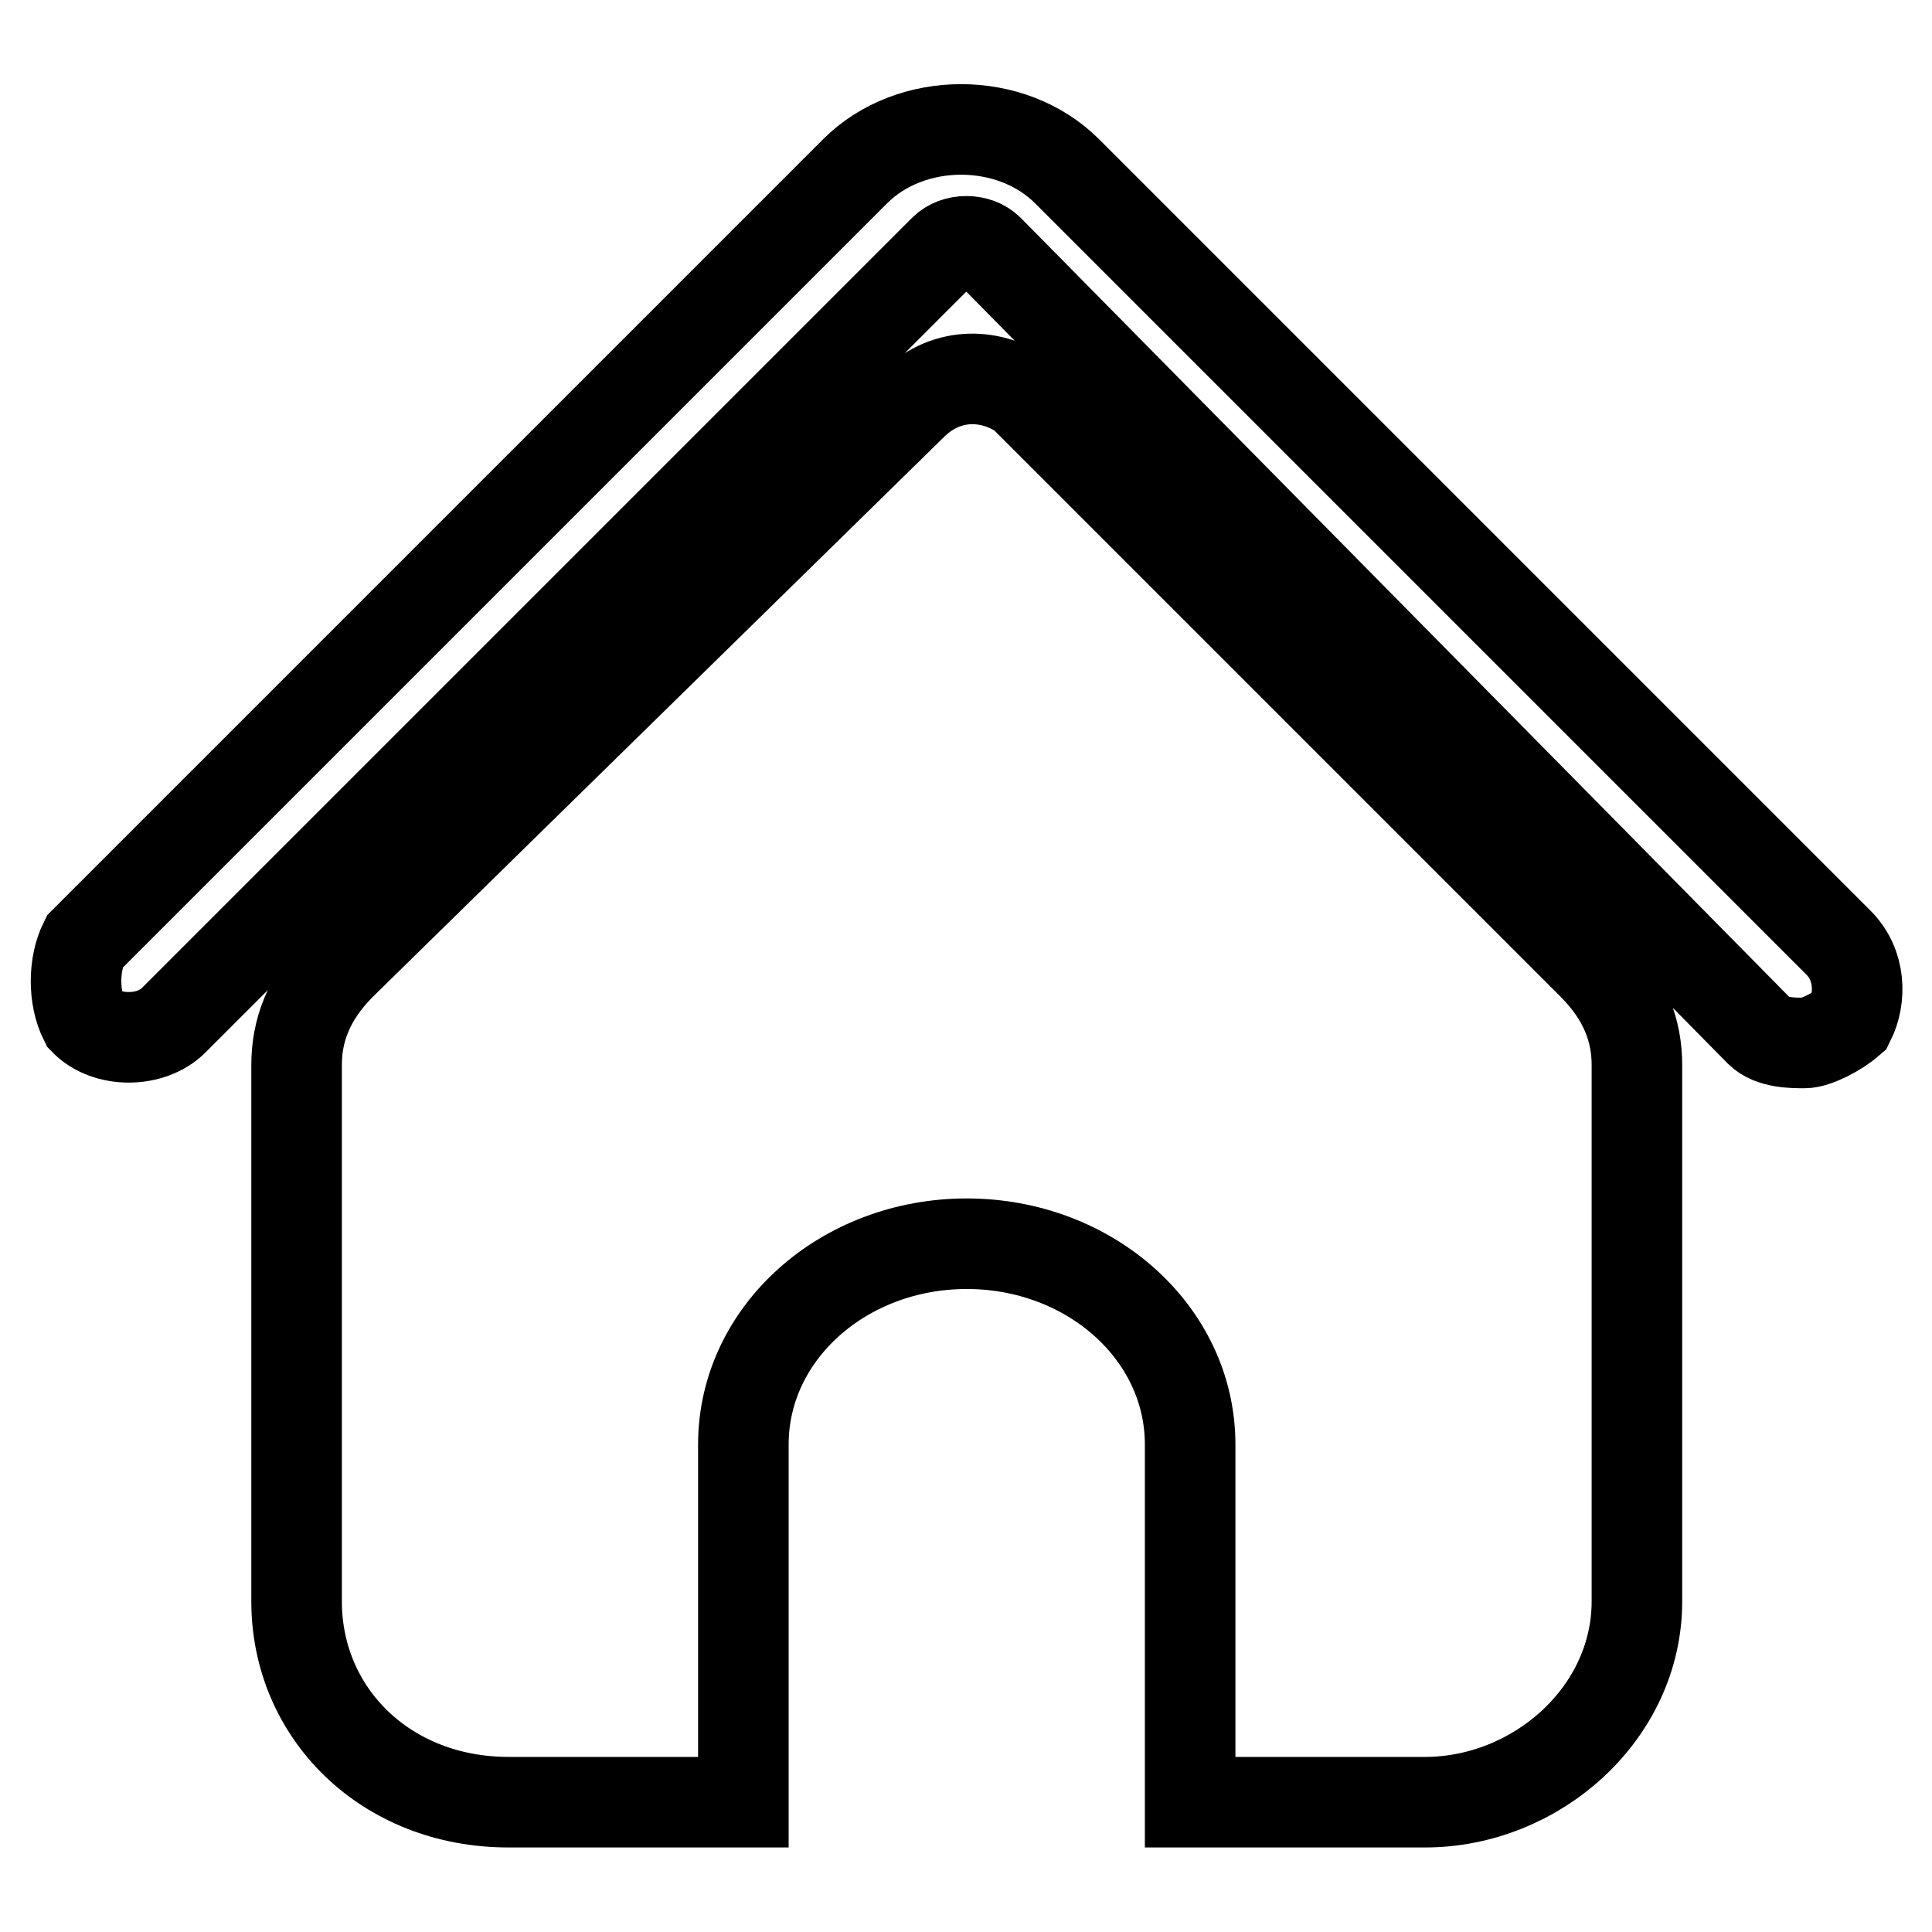 <?xml version="1.0" encoding="utf-8"?>
<!-- Svg Vector Icons : http://www.onlinewebfonts.com/icon -->
<!DOCTYPE svg PUBLIC "-//W3C//DTD SVG 1.1//EN" "http://www.w3.org/Graphics/SVG/1.1/DTD/svg11.dtd">
<svg version="1.1" xmlns="http://www.w3.org/2000/svg" xmlns:xlink="http://www.w3.org/1999/xlink" x="0px" y="0px" viewBox="0 0 256 256" enable-background="new 0 0 256 256" xml:space="preserve">
<g> <path stroke-width="12" fill-opacity="0" stroke="#000000"  d="M239.1,138.2c-1.5,0-4.4,0-5.9-1.5L131,33.1c-1.5-1.5-4.4-1.5-5.9,0L23,135.2c-3,3-8.9,3-11.8,0 c-1.5-3-1.5-7.4,0-10.4L113.3,22.7c7.4-7.4,20.7-7.4,28.1,0l102.2,102.2c3,3,3,7.4,1.5,10.4C243.5,136.7,240.6,138.2,239.1,138.2z  M120.7,53.8l-75.5,74c-4.4,4.4-5.9,8.9-5.9,13.3v71.1c0,14.8,11.8,26.6,28.1,26.6h31.1v-47.4c0-14.8,13.3-26.6,29.6-26.6 c16.3,0,29.6,11.8,29.6,26.6v47.4h31.1c14.8,0,28.1-11.8,28.1-26.6v-71.1c0-4.4-1.5-8.9-5.9-13.3c-14.8-14.8-57.7-57.7-75.5-75.5 C131,49.3,125.1,49.3,120.7,53.8z"/></g>
</svg>